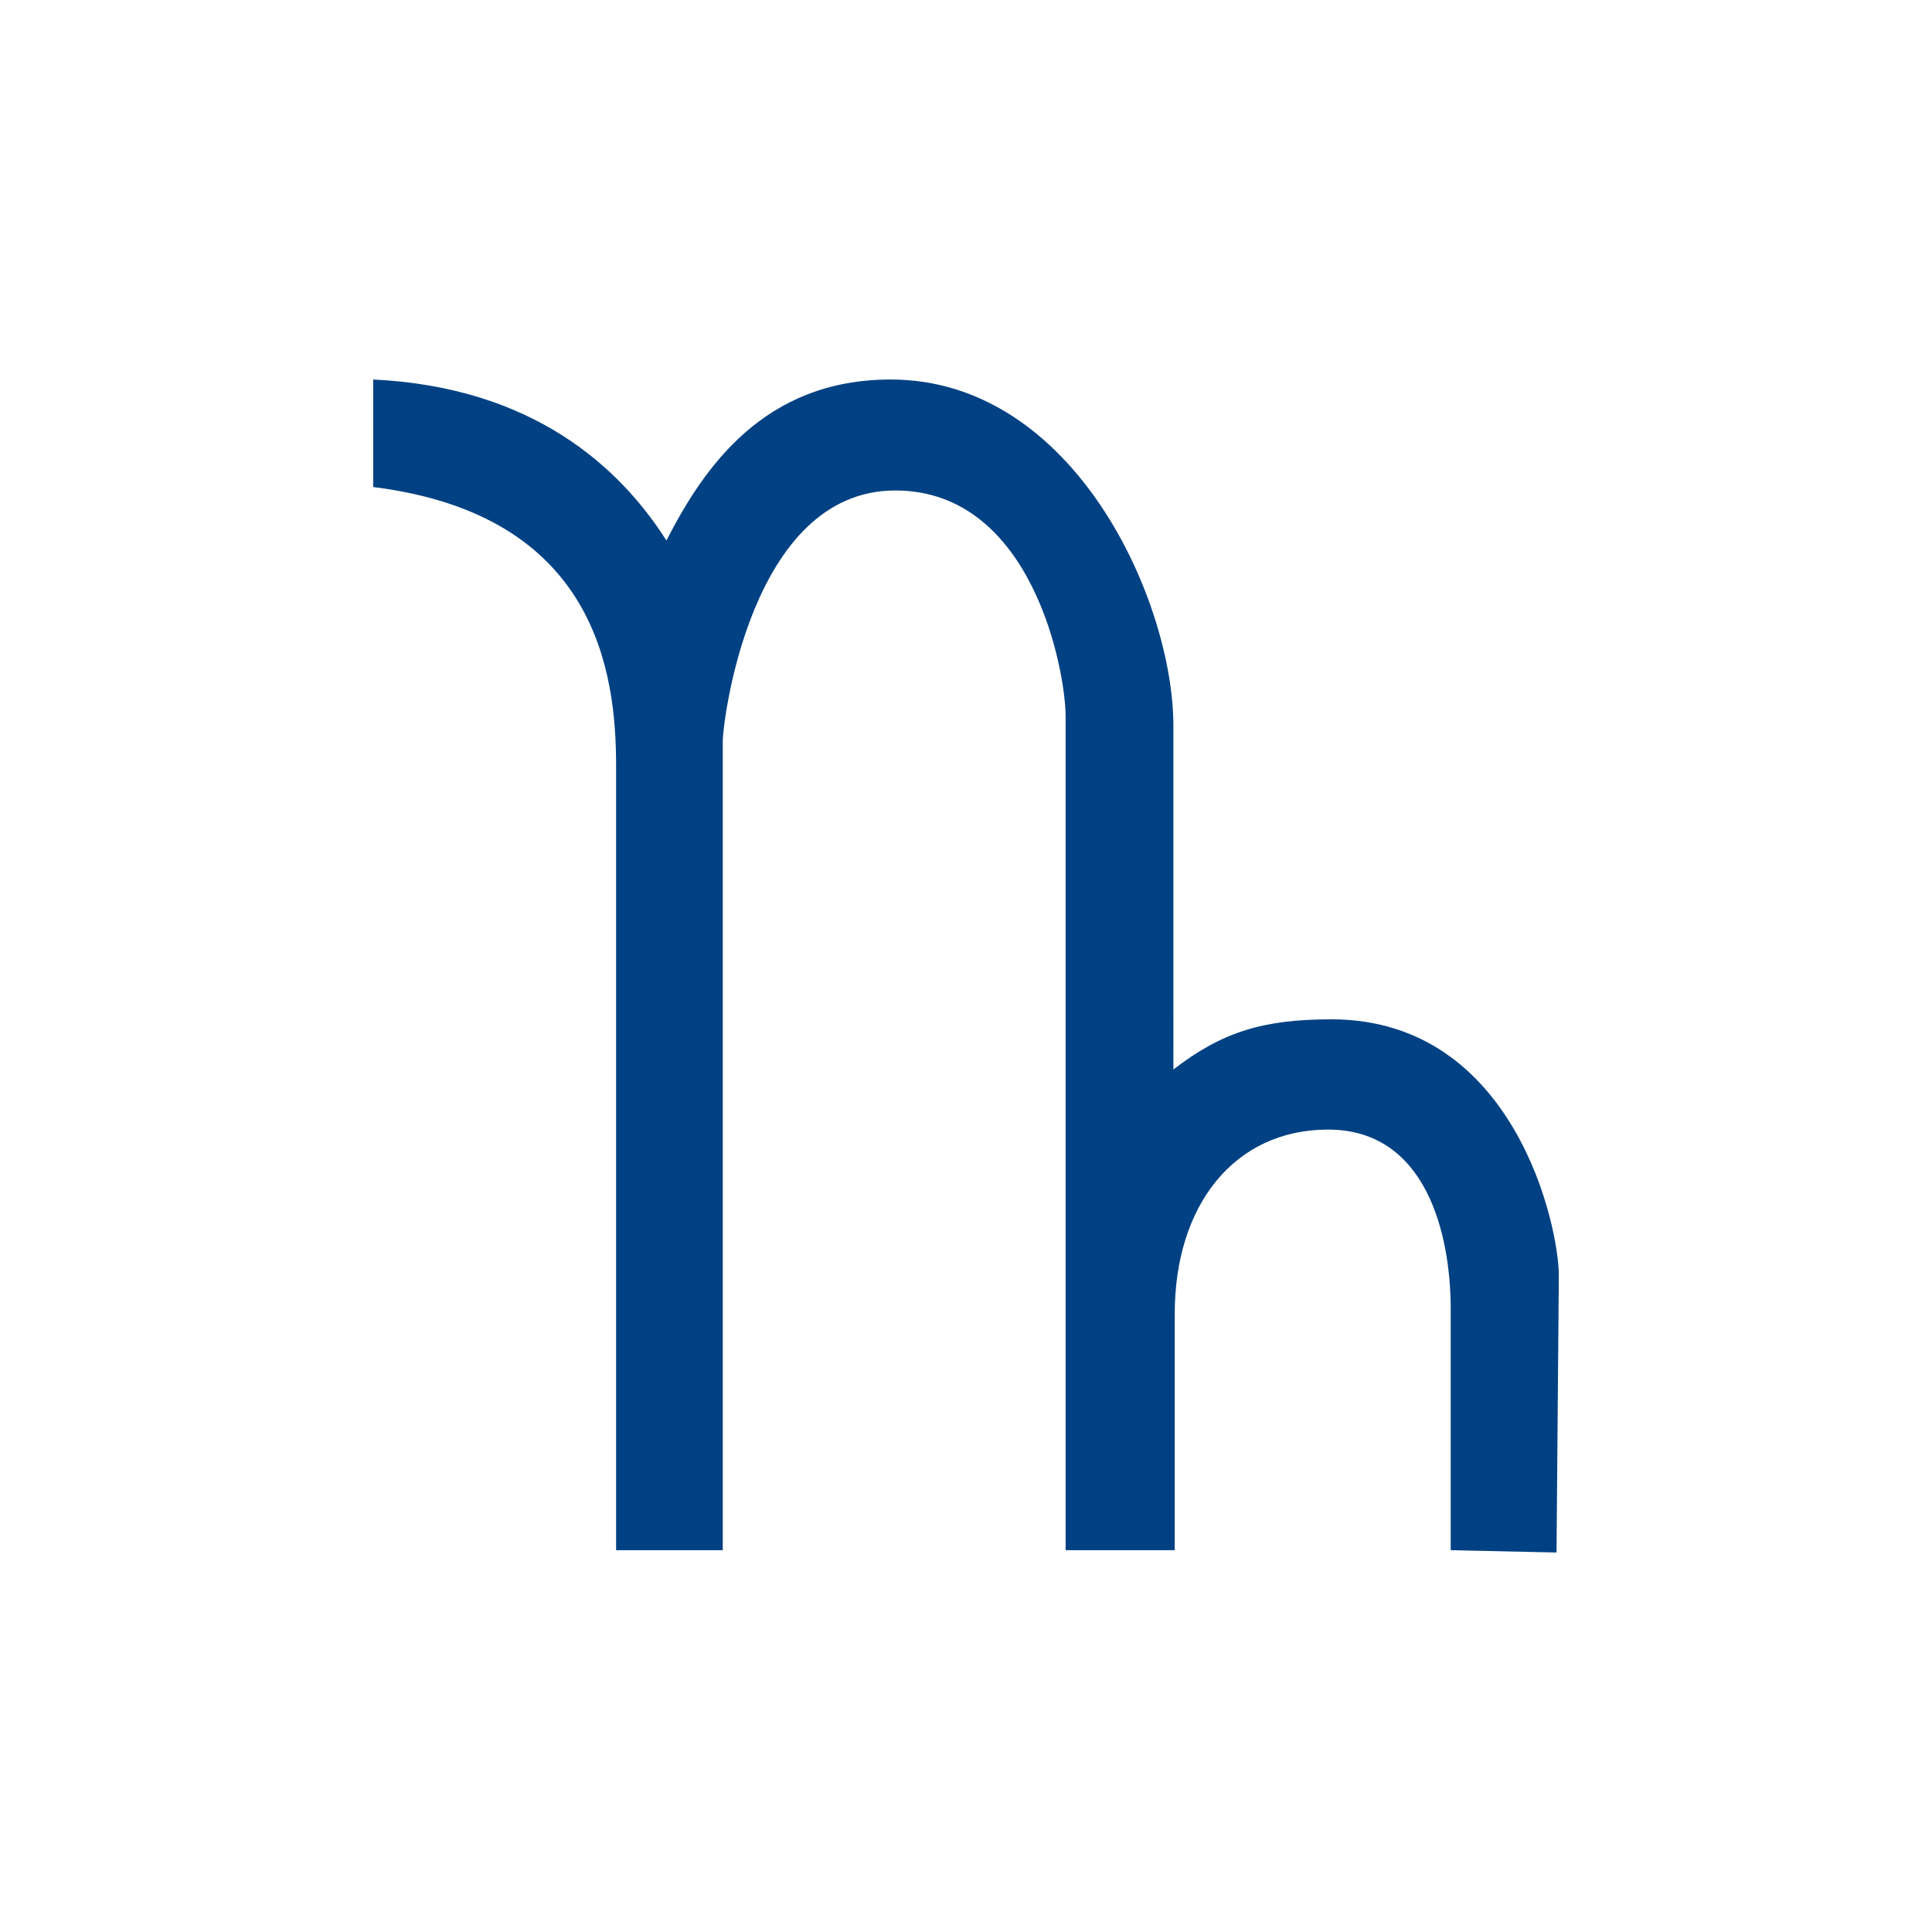 <?xml version="1.0" encoding="UTF-8" standalone="no"?>
<!-- Created with Inkscape (http://www.inkscape.org/) -->

<svg
   xmlns:dc="http://purl.org/dc/elements/1.1/"
   xmlns:cc="http://creativecommons.org/ns#"
   xmlns:rdf="http://www.w3.org/1999/02/22-rdf-syntax-ns#"
   xmlns:svg="http://www.w3.org/2000/svg"
   xmlns="http://www.w3.org/2000/svg"
   xmlns:sodipodi="http://sodipodi.sourceforge.net/DTD/sodipodi-0.dtd"
   xmlns:inkscape="http://www.inkscape.org/namespaces/inkscape"
   width="300"
   height="300"
   viewBox="0 0 300 300"
   version="1.1"
   id="svg8"
   inkscape:version="0.92.2 (5c3e80d, 2017-08-06)"
   sodipodi:docname="Scorittanius.svg"
   inkscape:export-filename="C:\Users\irock\Desktop\Stuff\Images\Homestuck\ezodiac\08 Blue\Prospit\Scorittanius.png"
   inkscape:export-xdpi="320"
   inkscape:export-ydpi="320">
  <title
     id="title7053">Scorittanius</title>
  <defs
     id="defs2" />
  <sodipodi:namedview
     id="base"
     pagecolor="#ffffff"
     bordercolor="#666666"
     borderopacity="1.0"
     inkscape:pageopacity="0.0"
     inkscape:pageshadow="2"
     inkscape:zoom="2.8"
     inkscape:cx="122.45464"
     inkscape:cy="132.52887"
     inkscape:document-units="px"
     inkscape:current-layer="layer1"
     showgrid="false"
     showguides="false"
     units="px"
     inkscape:pagecheckerboard="true"
     inkscape:showpageshadow="false" />
  <g
     inkscape:label="Layer 1"
     inkscape:groupmode="layer"
     id="layer1"
     transform="translate(844.286,-279.054)">
    <path
       style="fill:#004183;fill-opacity:1;stroke:none;stroke-width:1px;stroke-linecap:butt;stroke-linejoin:miter;stroke-opacity:1"
       d="m -748.618,519.768 h 16.564 l -2.8e-4,-125.714 c -10e-6,-2.739 4.257,-38.839 26.786,-38.839 21.334,0 26.45,28.073 26.45,35.084 v 129.47 h 16.943 l 1.4e-4,-36.674 c 6e-5,-16.919 9.271,-28.64 23.824,-28.64 15.13,0 19.033,16.013 19.033,27.944 v 37.37 l 16.429,0.357 0.357,-42.857 c 0.064,-7.732 -6.864,-39.935 -35.314,-39.935 -10.666,0 -17.008,1.987 -24.538,7.792 l -3.5e-4,-53.394 c -1.3e-4,-19.214 -15.295,-53.748 -43.898,-53.748 -19.697,0 -29.03,13.687 -34.821,25 -7.214,-11.344 -20.671,-23.811 -45.535,-25 l -4.3e-4,16.696 c 34.739,4.333 37.721,28.984 37.721,43.304 z"
       id="path7050"
       inkscape:connector-curvature="0"
       sodipodi:nodetypes="ccsssccsscccsscsscccsc" />
  </g>
</svg>
